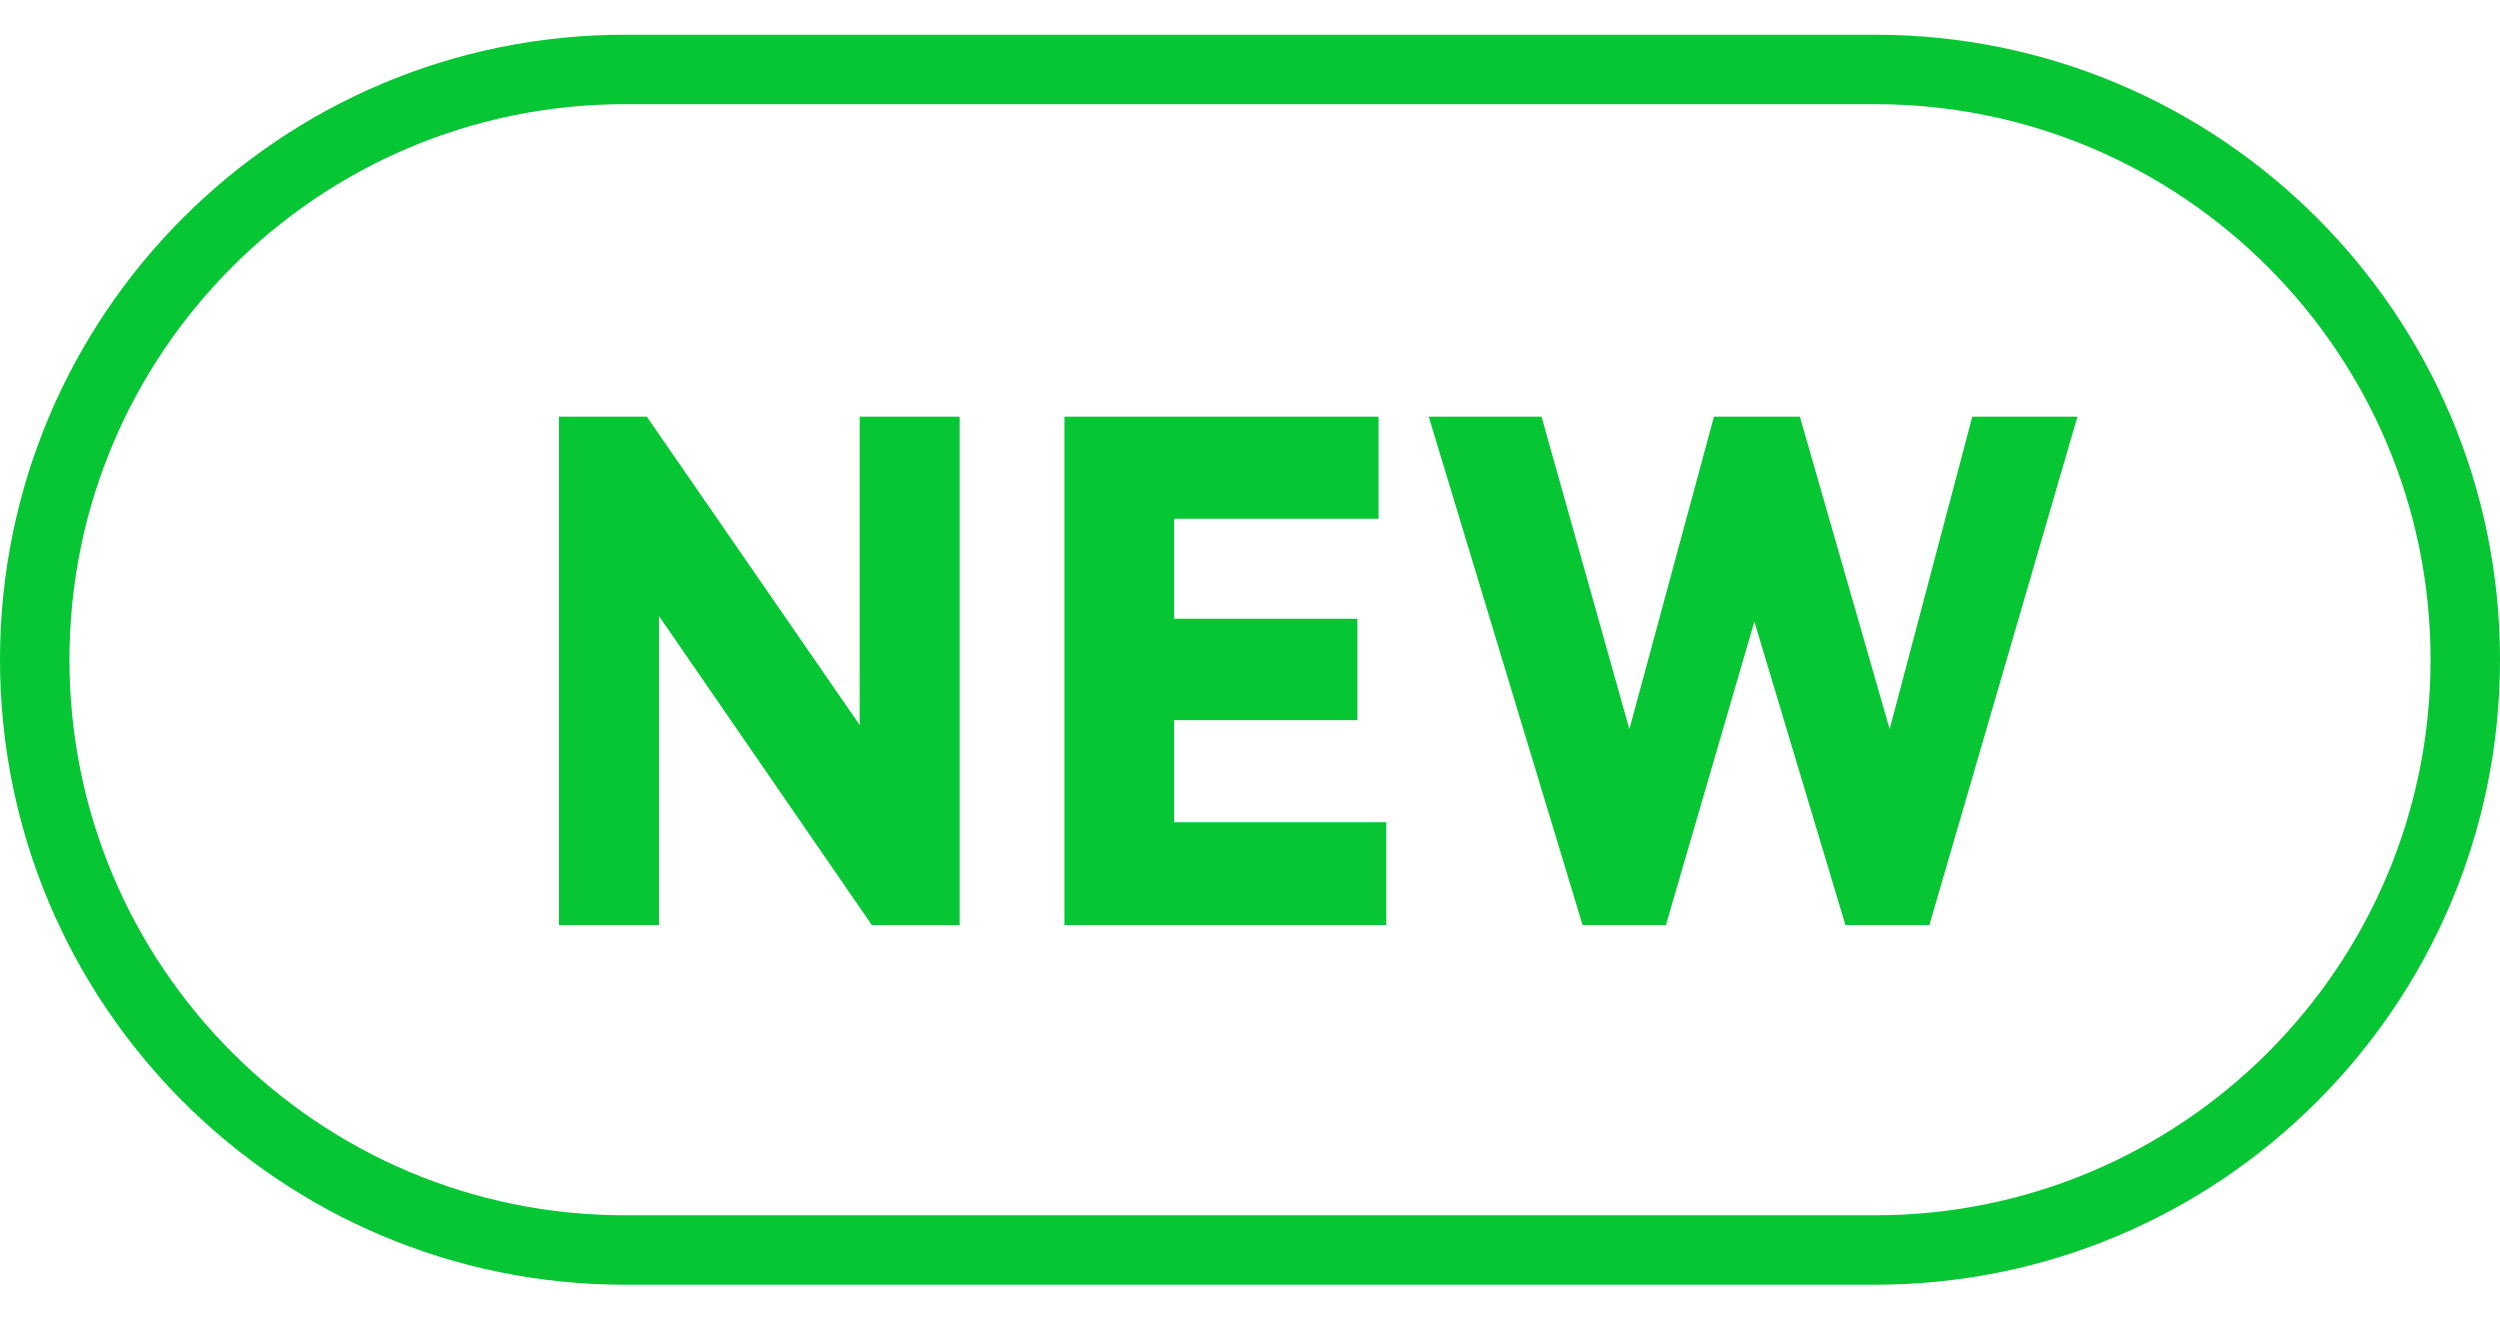 <svg width="36" height="19" viewBox="0 0 36 19" fill="none" xmlns="http://www.w3.org/2000/svg">
<g id="Group 567">
<path id="Rectangle" d="M0.5 9.5C0.5 4.806 4.306 1 9 1H27C31.694 1 35.5 4.806 35.5 9.5C35.5 14.194 31.694 18 27 18H9C4.306 18 0.5 14.194 0.5 9.5Z" stroke="#06C633"/>
<g id="NEW">
<path id="Vector" d="M25.918 6L27.211 10.5L28.401 6H29.915L27.783 13.32H26.574L25.263 8.95L23.989 13.32H22.789L20.574 6H22.198L23.463 10.5L24.681 6H25.918Z" fill="#06C633"/>
<path id="Vector_2" d="M19.547 10.37H16.907V11.84H19.962V13.32H15.328V6H19.851V7.47H16.907V8.91H19.547V10.37Z" fill="#06C633"/>
<path id="Vector_3" d="M9.314 6L12.379 10.44V6H13.819V13.32H12.554L9.489 8.87V13.32H8.049V6H9.314Z" fill="#06C633"/>
</g>
</g>
</svg>
